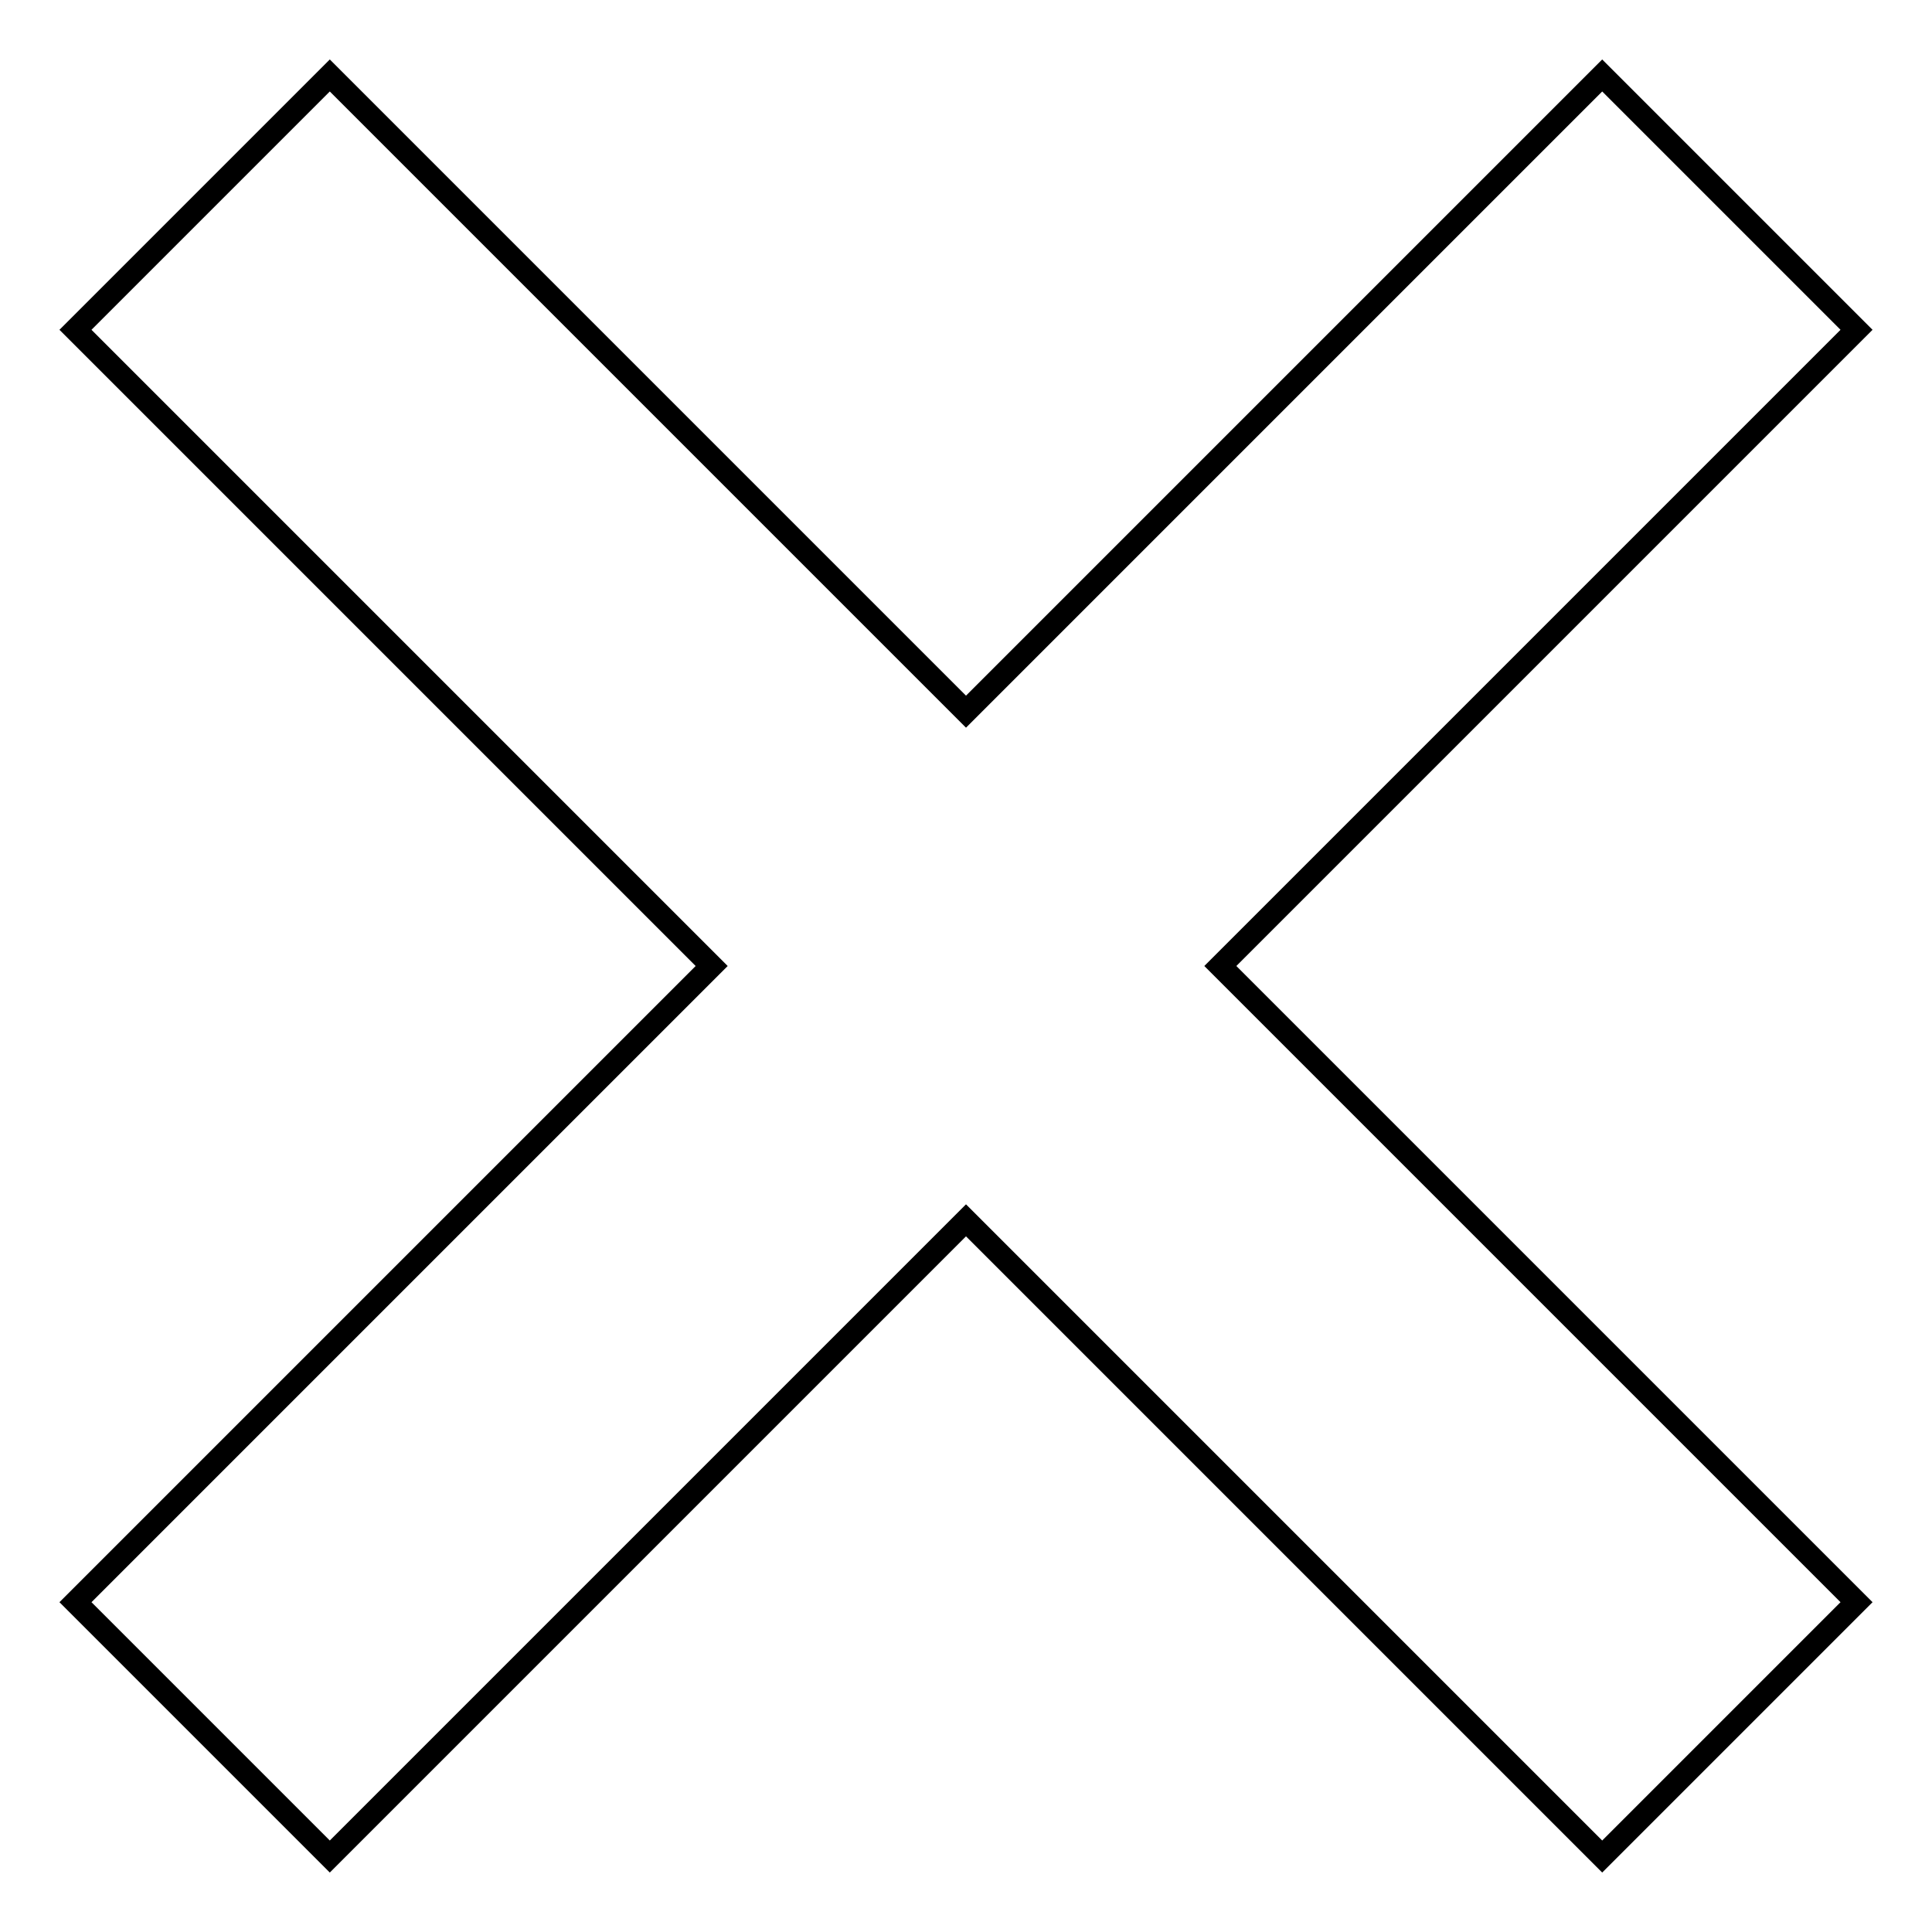 <?xml version="1.0" encoding="utf-8"?>
<!-- Svg Vector Icons : http://www.onlinewebfonts.com/icon -->
<!DOCTYPE svg PUBLIC "-//W3C//DTD SVG 1.1//EN" "http://www.w3.org/Graphics/SVG/1.1/DTD/svg11.dtd">
<svg version="1.1" xmlns="http://www.w3.org/2000/svg" xmlns:xlink="http://www.w3.org/1999/xlink" x="0px" y="0px" viewBox="0 0 256 256" enable-background="new 0 0 256 256" xml:space="preserve">
<g><g><path stroke-width="3" fill-opacity="0" stroke="#000000"  d="M246,43.7L212.3,10L128,94.3L43.7,10L10,43.7L94.3,128L10,212.3L43.7,246l84.3-84.3l84.3,84.3l33.7-33.7L161.7,128L246,43.7z"/></g></g>
</svg>